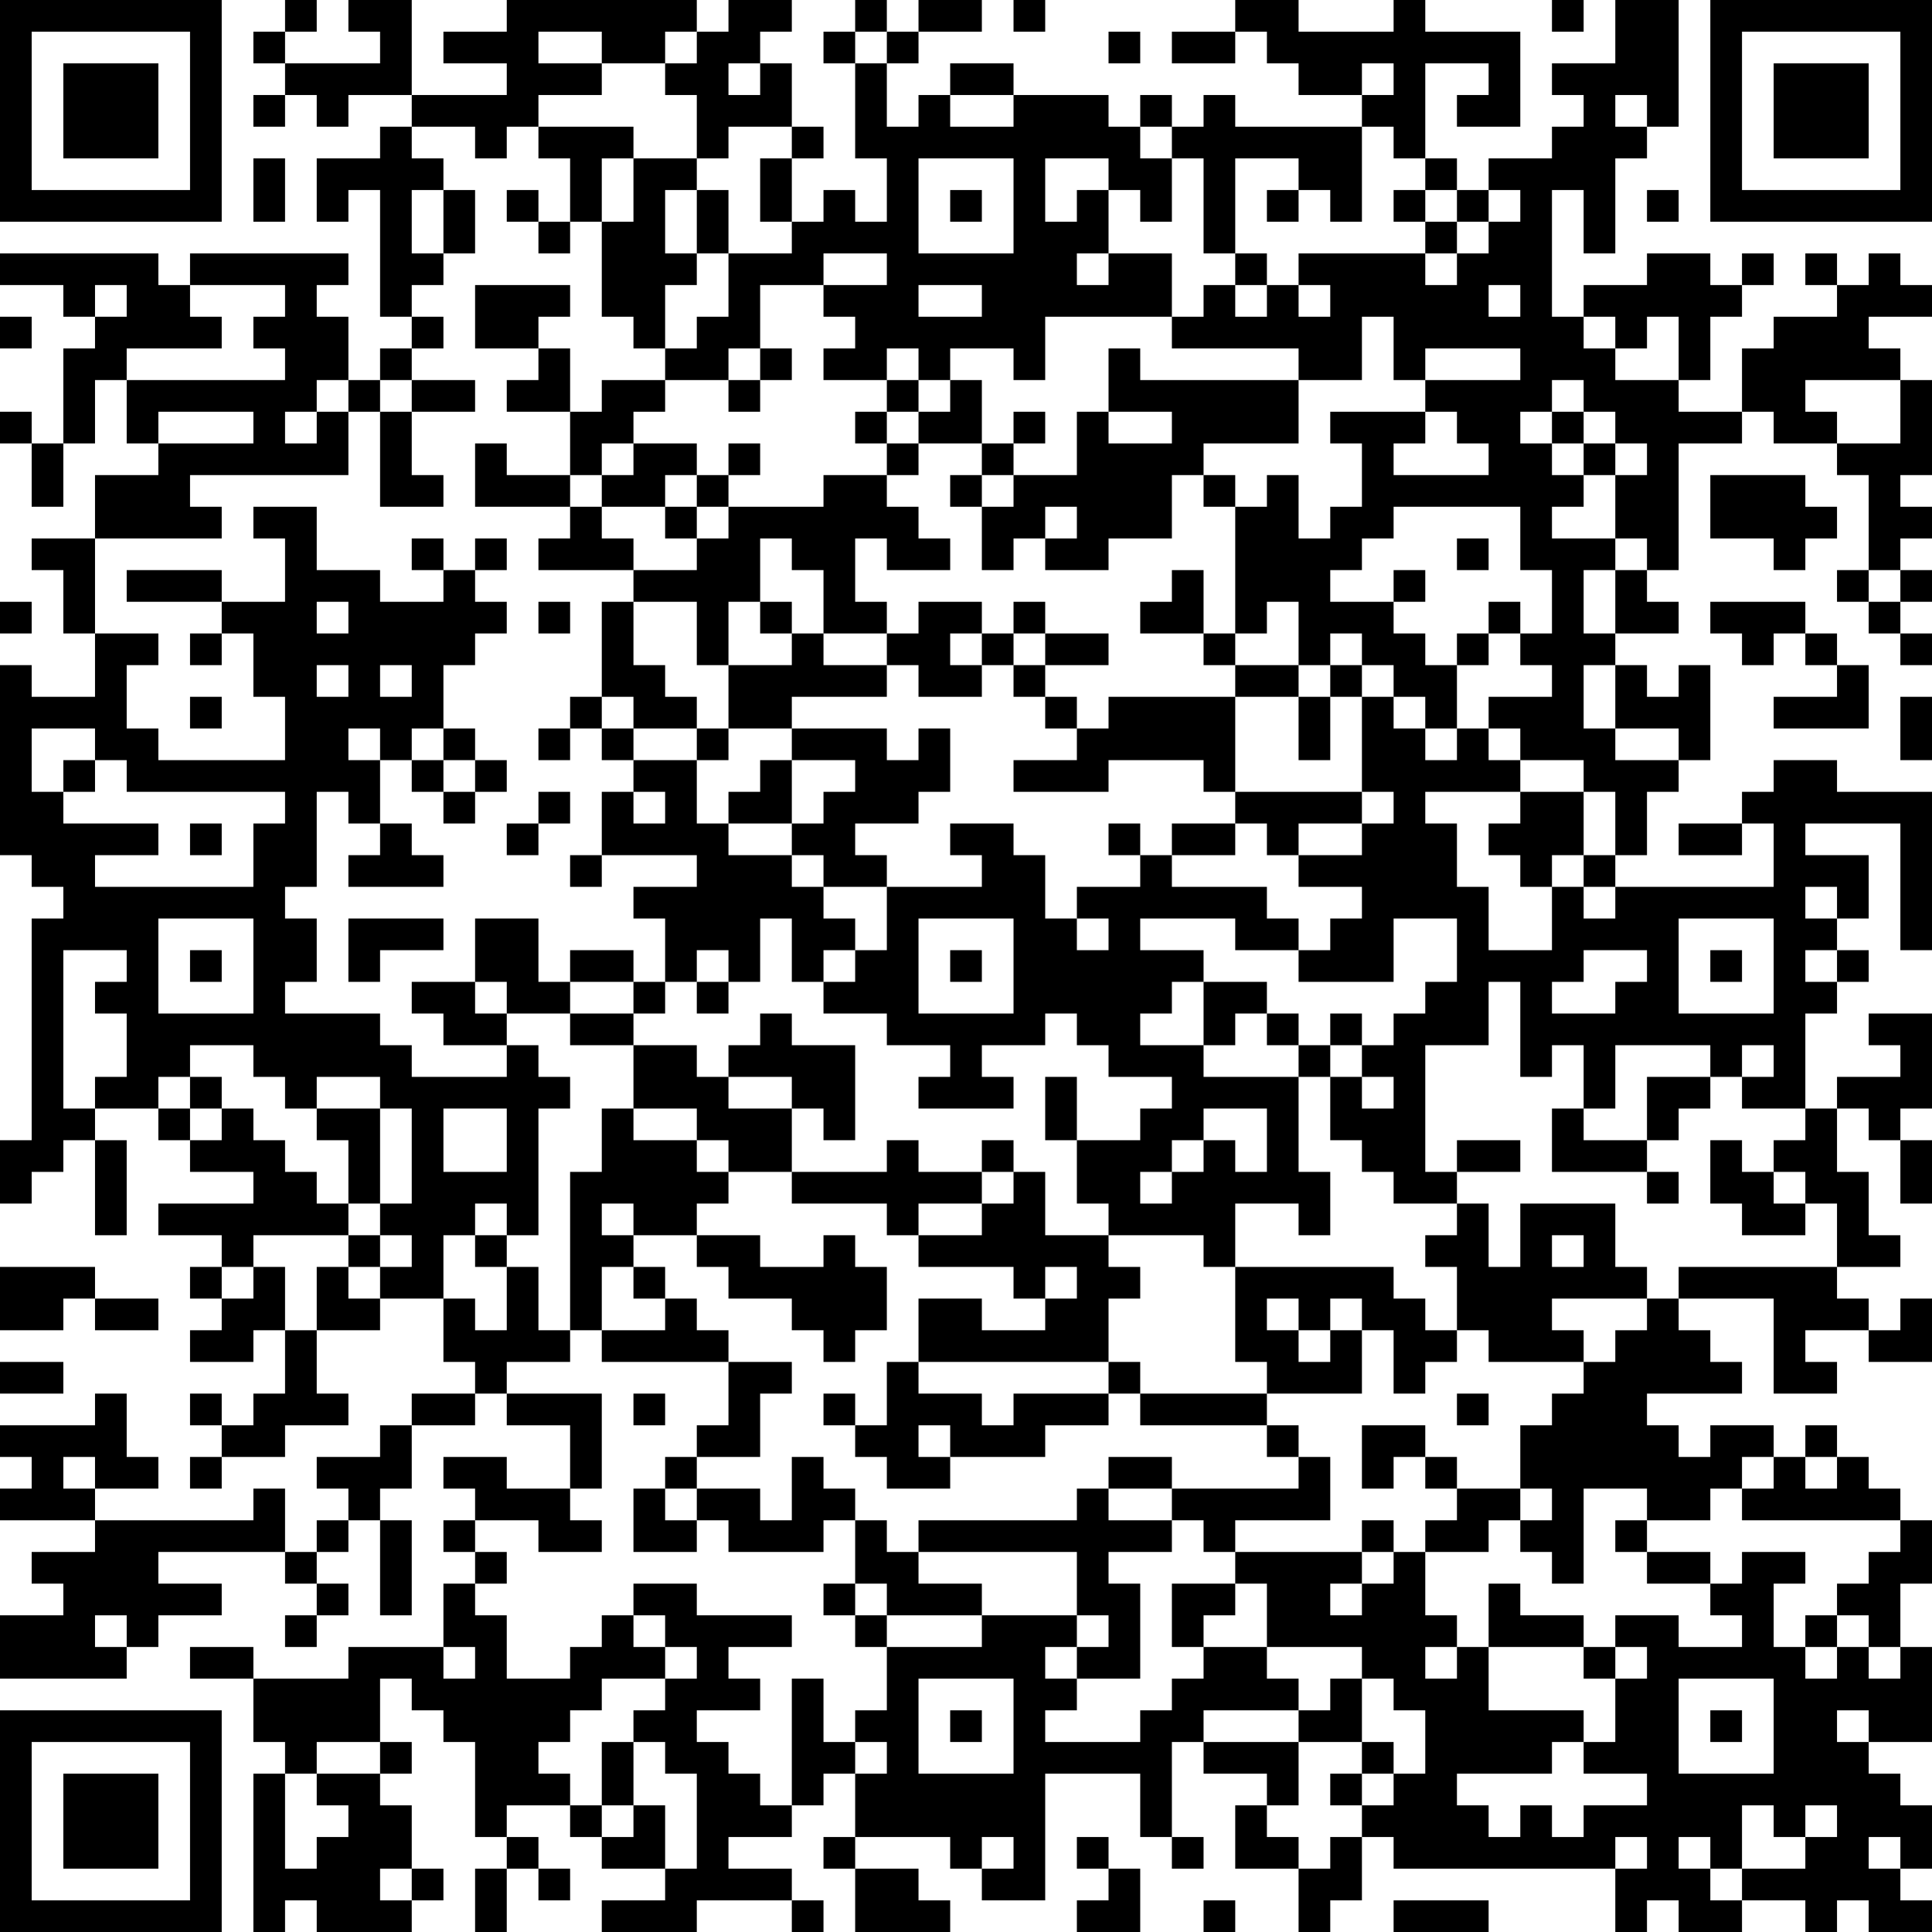 <?xml version="1.0" encoding="UTF-8"?>
<svg xmlns="http://www.w3.org/2000/svg" version="1.1" width="160" height="160" viewBox="0 0 160 160"><rect x="0" y="0" width="160" height="160" fill="#ffffff"/><g transform="scale(2.623)"><g transform="translate(0,0)"><path fill-rule="evenodd" d="M9 0L9 1L8 1L8 2L9 2L9 3L8 3L8 4L9 4L9 3L10 3L10 4L11 4L11 3L13 3L13 4L12 4L12 5L10 5L10 7L11 7L11 6L12 6L12 10L13 10L13 11L12 11L12 12L11 12L11 10L10 10L10 9L11 9L11 8L6 8L6 9L5 9L5 8L0 8L0 9L2 9L2 10L3 10L3 11L2 11L2 14L1 14L1 13L0 13L0 14L1 14L1 16L2 16L2 14L3 14L3 12L4 12L4 14L5 14L5 15L3 15L3 17L1 17L1 18L2 18L2 20L3 20L3 22L1 22L1 21L0 21L0 27L1 27L1 28L2 28L2 29L1 29L1 36L0 36L0 38L1 38L1 37L2 37L2 36L3 36L3 39L4 39L4 36L3 36L3 35L5 35L5 36L6 36L6 37L8 37L8 38L5 38L5 39L7 39L7 40L6 40L6 41L7 41L7 42L6 42L6 43L8 43L8 42L9 42L9 44L8 44L8 45L7 45L7 44L6 44L6 45L7 45L7 46L6 46L6 47L7 47L7 46L9 46L9 45L11 45L11 44L10 44L10 42L12 42L12 41L14 41L14 43L15 43L15 44L13 44L13 45L12 45L12 46L10 46L10 47L11 47L11 48L10 48L10 49L9 49L9 47L8 47L8 48L3 48L3 47L5 47L5 46L4 46L4 44L3 44L3 45L0 45L0 46L1 46L1 47L0 47L0 48L3 48L3 49L1 49L1 50L2 50L2 51L0 51L0 53L4 53L4 52L5 52L5 51L7 51L7 50L5 50L5 49L9 49L9 50L10 50L10 51L9 51L9 52L10 52L10 51L11 51L11 50L10 50L10 49L11 49L11 48L12 48L12 51L13 51L13 48L12 48L12 47L13 47L13 45L15 45L15 44L16 44L16 45L18 45L18 47L16 47L16 46L14 46L14 47L15 47L15 48L14 48L14 49L15 49L15 50L14 50L14 52L11 52L11 53L8 53L8 52L6 52L6 53L8 53L8 55L9 55L9 56L8 56L8 61L9 61L9 60L10 60L10 61L13 61L13 60L14 60L14 59L13 59L13 57L12 57L12 56L13 56L13 55L12 55L12 53L13 53L13 54L14 54L14 55L15 55L15 58L16 58L16 59L15 59L15 61L16 61L16 59L17 59L17 60L18 60L18 59L17 59L17 58L16 58L16 57L18 57L18 58L19 58L19 59L21 59L21 60L19 60L19 61L22 61L22 60L25 60L25 61L26 61L26 60L25 60L25 59L23 59L23 58L25 58L25 57L26 57L26 56L27 56L27 58L26 58L26 59L27 59L27 61L30 61L30 60L29 60L29 59L27 59L27 58L30 58L30 59L31 59L31 60L33 60L33 56L36 56L36 58L37 58L37 59L38 59L38 58L37 58L37 55L38 55L38 56L40 56L40 57L39 57L39 59L41 59L41 61L42 61L42 60L43 60L43 58L44 58L44 59L51 59L51 61L52 61L52 60L53 60L53 61L55 61L55 60L57 60L57 61L58 61L58 60L59 60L59 61L61 61L61 60L60 60L60 59L61 59L61 57L60 57L60 56L59 56L59 55L61 55L61 52L60 52L60 50L61 50L61 48L60 48L60 47L59 47L59 46L58 46L58 45L57 45L57 46L56 46L56 45L54 45L54 46L53 46L53 45L52 45L52 44L55 44L55 43L54 43L54 42L53 42L53 41L56 41L56 44L58 44L58 43L57 43L57 42L59 42L59 43L61 43L61 41L60 41L60 42L59 42L59 41L58 41L58 40L60 40L60 39L59 39L59 37L58 37L58 35L59 35L59 36L60 36L60 38L61 38L61 36L60 36L60 35L61 35L61 32L59 32L59 33L60 33L60 34L58 34L58 35L57 35L57 32L58 32L58 31L59 31L59 30L58 30L58 29L59 29L59 27L57 27L57 26L60 26L60 30L61 30L61 25L58 25L58 24L56 24L56 25L55 25L55 26L53 26L53 27L55 27L55 26L56 26L56 28L51 28L51 27L52 27L52 25L53 25L53 24L54 24L54 21L53 21L53 22L52 22L52 21L51 21L51 20L53 20L53 19L52 19L52 18L53 18L53 14L55 14L55 13L56 13L56 14L58 14L58 15L59 15L59 18L58 18L58 19L59 19L59 20L60 20L60 21L61 21L61 20L60 20L60 19L61 19L61 18L60 18L60 17L61 17L61 16L60 16L60 15L61 15L61 12L60 12L60 11L59 11L59 10L61 10L61 9L60 9L60 8L59 8L59 9L58 9L58 8L57 8L57 9L58 9L58 10L56 10L56 11L55 11L55 13L53 13L53 12L54 12L54 10L55 10L55 9L56 9L56 8L55 8L55 9L54 9L54 8L52 8L52 9L50 9L50 10L49 10L49 6L50 6L50 8L51 8L51 5L52 5L52 4L53 4L53 0L51 0L51 2L49 2L49 3L50 3L50 4L49 4L49 5L47 5L47 6L46 6L46 5L45 5L45 2L47 2L47 3L46 3L46 4L48 4L48 1L45 1L45 0L44 0L44 1L41 1L41 0L39 0L39 1L37 1L37 2L39 2L39 1L40 1L40 2L41 2L41 3L43 3L43 4L39 4L39 3L38 3L38 4L37 4L37 3L36 3L36 4L35 4L35 3L32 3L32 2L30 2L30 3L29 3L29 4L28 4L28 2L29 2L29 1L31 1L31 0L29 0L29 1L28 1L28 0L27 0L27 1L26 1L26 2L27 2L27 5L28 5L28 7L27 7L27 6L26 6L26 7L25 7L25 5L26 5L26 4L25 4L25 2L24 2L24 1L25 1L25 0L23 0L23 1L22 1L22 0L16 0L16 1L14 1L14 2L16 2L16 3L13 3L13 0L11 0L11 1L12 1L12 2L9 2L9 1L10 1L10 0ZM32 0L32 1L33 1L33 0ZM49 0L49 1L50 1L50 0ZM17 1L17 2L19 2L19 3L17 3L17 4L16 4L16 5L15 5L15 4L13 4L13 5L14 5L14 6L13 6L13 8L14 8L14 9L13 9L13 10L14 10L14 11L13 11L13 12L12 12L12 13L11 13L11 12L10 12L10 13L9 13L9 14L10 14L10 13L11 13L11 15L6 15L6 16L7 16L7 17L3 17L3 20L5 20L5 21L4 21L4 23L5 23L5 24L9 24L9 22L8 22L8 20L7 20L7 19L9 19L9 17L8 17L8 16L10 16L10 18L12 18L12 19L14 19L14 18L15 18L15 19L16 19L16 20L15 20L15 21L14 21L14 23L13 23L13 24L12 24L12 23L11 23L11 24L12 24L12 26L11 26L11 25L10 25L10 28L9 28L9 29L10 29L10 31L9 31L9 32L12 32L12 33L13 33L13 34L16 34L16 33L17 33L17 34L18 34L18 35L17 35L17 39L16 39L16 38L15 38L15 39L14 39L14 41L15 41L15 42L16 42L16 40L17 40L17 42L18 42L18 43L16 43L16 44L19 44L19 47L18 47L18 48L19 48L19 49L17 49L17 48L15 48L15 49L16 49L16 50L15 50L15 51L16 51L16 53L18 53L18 52L19 52L19 51L20 51L20 52L21 52L21 53L19 53L19 54L18 54L18 55L17 55L17 56L18 56L18 57L19 57L19 58L20 58L20 57L21 57L21 59L22 59L22 56L21 56L21 55L20 55L20 54L21 54L21 53L22 53L22 52L21 52L21 51L20 51L20 50L22 50L22 51L25 51L25 52L23 52L23 53L24 53L24 54L22 54L22 55L23 55L23 56L24 56L24 57L25 57L25 53L26 53L26 55L27 55L27 56L28 56L28 55L27 55L27 54L28 54L28 52L31 52L31 51L34 51L34 52L33 52L33 53L34 53L34 54L33 54L33 55L36 55L36 54L37 54L37 53L38 53L38 52L40 52L40 53L41 53L41 54L38 54L38 55L41 55L41 57L40 57L40 58L41 58L41 59L42 59L42 58L43 58L43 57L44 57L44 56L45 56L45 54L44 54L44 53L43 53L43 52L40 52L40 50L39 50L39 49L43 49L43 50L42 50L42 51L43 51L43 50L44 50L44 49L45 49L45 51L46 51L46 52L45 52L45 53L46 53L46 52L47 52L47 54L50 54L50 55L49 55L49 56L46 56L46 57L47 57L47 58L48 58L48 57L49 57L49 58L50 58L50 57L52 57L52 56L50 56L50 55L51 55L51 53L52 53L52 52L51 52L51 51L53 51L53 52L55 52L55 51L54 51L54 50L55 50L55 49L57 49L57 50L56 50L56 52L57 52L57 53L58 53L58 52L59 52L59 53L60 53L60 52L59 52L59 51L58 51L58 50L59 50L59 49L60 49L60 48L55 48L55 47L56 47L56 46L55 46L55 47L54 47L54 48L52 48L52 47L50 47L50 50L49 50L49 49L48 49L48 48L49 48L49 47L48 47L48 45L49 45L49 44L50 44L50 43L51 43L51 42L52 42L52 41L53 41L53 40L58 40L58 38L57 38L57 37L56 37L56 36L57 36L57 35L55 35L55 34L56 34L56 33L55 33L55 34L54 34L54 33L51 33L51 35L50 35L50 33L49 33L49 34L48 34L48 31L47 31L47 33L45 33L45 37L46 37L46 38L44 38L44 37L43 37L43 36L42 36L42 34L43 34L43 35L44 35L44 34L43 34L43 33L44 33L44 32L45 32L45 31L46 31L46 29L44 29L44 31L41 31L41 30L42 30L42 29L43 29L43 28L41 28L41 27L43 27L43 26L44 26L44 25L43 25L43 22L44 22L44 23L45 23L45 24L46 24L46 23L47 23L47 24L48 24L48 25L45 25L45 26L46 26L46 28L47 28L47 30L49 30L49 28L50 28L50 29L51 29L51 28L50 28L50 27L51 27L51 25L50 25L50 24L48 24L48 23L47 23L47 22L49 22L49 21L48 21L48 20L49 20L49 18L48 18L48 16L44 16L44 17L43 17L43 18L42 18L42 19L44 19L44 20L45 20L45 21L46 21L46 23L45 23L45 22L44 22L44 21L43 21L43 20L42 20L42 21L41 21L41 19L40 19L40 20L39 20L39 16L40 16L40 15L41 15L41 17L42 17L42 16L43 16L43 14L42 14L42 13L45 13L45 14L44 14L44 15L47 15L47 14L46 14L46 13L45 13L45 12L48 12L48 11L45 11L45 12L44 12L44 10L43 10L43 12L41 12L41 11L37 11L37 10L38 10L38 9L39 9L39 10L40 10L40 9L41 9L41 10L42 10L42 9L41 9L41 8L45 8L45 9L46 9L46 8L47 8L47 7L48 7L48 6L47 6L47 7L46 7L46 6L45 6L45 5L44 5L44 4L43 4L43 7L42 7L42 6L41 6L41 5L39 5L39 8L38 8L38 5L37 5L37 4L36 4L36 5L37 5L37 7L36 7L36 6L35 6L35 5L33 5L33 7L34 7L34 6L35 6L35 8L34 8L34 9L35 9L35 8L37 8L37 10L33 10L33 12L32 12L32 11L30 11L30 12L29 12L29 11L28 11L28 12L26 12L26 11L27 11L27 10L26 10L26 9L28 9L28 8L26 8L26 9L24 9L24 11L23 11L23 12L21 12L21 11L22 11L22 10L23 10L23 8L25 8L25 7L24 7L24 5L25 5L25 4L23 4L23 5L22 5L22 3L21 3L21 2L22 2L22 1L21 1L21 2L19 2L19 1ZM27 1L27 2L28 2L28 1ZM35 1L35 2L36 2L36 1ZM23 2L23 3L24 3L24 2ZM43 2L43 3L44 3L44 2ZM30 3L30 4L32 4L32 3ZM51 3L51 4L52 4L52 3ZM17 4L17 5L18 5L18 7L17 7L17 6L16 6L16 7L17 7L17 8L18 8L18 7L19 7L19 10L20 10L20 11L21 11L21 9L22 9L22 8L23 8L23 6L22 6L22 5L20 5L20 4ZM8 5L8 7L9 7L9 5ZM19 5L19 7L20 7L20 5ZM29 5L29 8L32 8L32 5ZM14 6L14 8L15 8L15 6ZM21 6L21 8L22 8L22 6ZM30 6L30 7L31 7L31 6ZM40 6L40 7L41 7L41 6ZM44 6L44 7L45 7L45 8L46 8L46 7L45 7L45 6ZM52 6L52 7L53 7L53 6ZM39 8L39 9L40 9L40 8ZM3 9L3 10L4 10L4 9ZM6 9L6 10L7 10L7 11L4 11L4 12L9 12L9 11L8 11L8 10L9 10L9 9ZM15 9L15 11L17 11L17 12L16 12L16 13L18 13L18 15L16 15L16 14L15 14L15 16L18 16L18 17L17 17L17 18L20 18L20 19L19 19L19 22L18 22L18 23L17 23L17 24L18 24L18 23L19 23L19 24L20 24L20 25L19 25L19 27L18 27L18 28L19 28L19 27L22 27L22 28L20 28L20 29L21 29L21 31L20 31L20 30L18 30L18 31L17 31L17 29L15 29L15 31L13 31L13 32L14 32L14 33L16 33L16 32L18 32L18 33L20 33L20 35L19 35L19 37L18 37L18 42L19 42L19 43L23 43L23 45L22 45L22 46L21 46L21 47L20 47L20 49L22 49L22 48L23 48L23 49L26 49L26 48L27 48L27 50L26 50L26 51L27 51L27 52L28 52L28 51L31 51L31 50L29 50L29 49L34 49L34 51L35 51L35 52L34 52L34 53L36 53L36 50L35 50L35 49L37 49L37 48L38 48L38 49L39 49L39 48L42 48L42 46L41 46L41 45L40 45L40 44L43 44L43 42L44 42L44 44L45 44L45 43L46 43L46 42L47 42L47 43L50 43L50 42L49 42L49 41L52 41L52 40L51 40L51 38L48 38L48 40L47 40L47 38L46 38L46 39L45 39L45 40L46 40L46 42L45 42L45 41L44 41L44 40L39 40L39 38L41 38L41 39L42 39L42 37L41 37L41 34L42 34L42 33L43 33L43 32L42 32L42 33L41 33L41 32L40 32L40 31L38 31L38 30L36 30L36 29L39 29L39 30L41 30L41 29L40 29L40 28L37 28L37 27L39 27L39 26L40 26L40 27L41 27L41 26L43 26L43 25L39 25L39 22L41 22L41 24L42 24L42 22L43 22L43 21L42 21L42 22L41 22L41 21L39 21L39 20L38 20L38 18L37 18L37 19L36 19L36 20L38 20L38 21L39 21L39 22L35 22L35 23L34 23L34 22L33 22L33 21L35 21L35 20L33 20L33 19L32 19L32 20L31 20L31 19L29 19L29 20L28 20L28 19L27 19L27 17L28 17L28 18L30 18L30 17L29 17L29 16L28 16L28 15L29 15L29 14L31 14L31 15L30 15L30 16L31 16L31 18L32 18L32 17L33 17L33 18L35 18L35 17L37 17L37 15L38 15L38 16L39 16L39 15L38 15L38 14L41 14L41 12L36 12L36 11L35 11L35 13L34 13L34 15L32 15L32 14L33 14L33 13L32 13L32 14L31 14L31 12L30 12L30 13L29 13L29 12L28 12L28 13L27 13L27 14L28 14L28 15L26 15L26 16L23 16L23 15L24 15L24 14L23 14L23 15L22 15L22 14L20 14L20 13L21 13L21 12L19 12L19 13L18 13L18 11L17 11L17 10L18 10L18 9ZM29 9L29 10L31 10L31 9ZM47 9L47 10L48 10L48 9ZM0 10L0 11L1 11L1 10ZM50 10L50 11L51 11L51 12L53 12L53 10L52 10L52 11L51 11L51 10ZM24 11L24 12L23 12L23 13L24 13L24 12L25 12L25 11ZM13 12L13 13L12 13L12 16L14 16L14 15L13 15L13 13L15 13L15 12ZM49 12L49 13L48 13L48 14L49 14L49 15L50 15L50 16L49 16L49 17L51 17L51 18L50 18L50 20L51 20L51 18L52 18L52 17L51 17L51 15L52 15L52 14L51 14L51 13L50 13L50 12ZM57 12L57 13L58 13L58 14L60 14L60 12ZM5 13L5 14L8 14L8 13ZM28 13L28 14L29 14L29 13ZM35 13L35 14L37 14L37 13ZM49 13L49 14L50 14L50 15L51 15L51 14L50 14L50 13ZM19 14L19 15L18 15L18 16L19 16L19 17L20 17L20 18L22 18L22 17L23 17L23 16L22 16L22 15L21 15L21 16L19 16L19 15L20 15L20 14ZM31 15L31 16L32 16L32 15ZM54 15L54 17L56 17L56 18L57 18L57 17L58 17L58 16L57 16L57 15ZM21 16L21 17L22 17L22 16ZM33 16L33 17L34 17L34 16ZM13 17L13 18L14 18L14 17ZM15 17L15 18L16 18L16 17ZM24 17L24 19L23 19L23 21L22 21L22 19L20 19L20 21L21 21L21 22L22 22L22 23L20 23L20 22L19 22L19 23L20 23L20 24L22 24L22 26L23 26L23 27L25 27L25 28L26 28L26 29L27 29L27 30L26 30L26 31L25 31L25 29L24 29L24 31L23 31L23 30L22 30L22 31L21 31L21 32L20 32L20 31L18 31L18 32L20 32L20 33L22 33L22 34L23 34L23 35L25 35L25 37L23 37L23 36L22 36L22 35L20 35L20 36L22 36L22 37L23 37L23 38L22 38L22 39L20 39L20 38L19 38L19 39L20 39L20 40L19 40L19 42L21 42L21 41L22 41L22 42L23 42L23 43L25 43L25 44L24 44L24 46L22 46L22 47L21 47L21 48L22 48L22 47L24 47L24 48L25 48L25 46L26 46L26 47L27 47L27 48L28 48L28 49L29 49L29 48L34 48L34 47L35 47L35 48L37 48L37 47L41 47L41 46L40 46L40 45L36 45L36 44L40 44L40 43L39 43L39 40L38 40L38 39L35 39L35 38L34 38L34 36L36 36L36 35L37 35L37 34L35 34L35 33L34 33L34 32L33 32L33 33L31 33L31 34L32 34L32 35L29 35L29 34L30 34L30 33L28 33L28 32L26 32L26 31L27 31L27 30L28 30L28 28L31 28L31 27L30 27L30 26L32 26L32 27L33 27L33 29L34 29L34 30L35 30L35 29L34 29L34 28L36 28L36 27L37 27L37 26L39 26L39 25L38 25L38 24L35 24L35 25L32 25L32 24L34 24L34 23L33 23L33 22L32 22L32 21L33 21L33 20L32 20L32 21L31 21L31 20L30 20L30 21L31 21L31 22L29 22L29 21L28 21L28 20L26 20L26 18L25 18L25 17ZM46 17L46 18L47 18L47 17ZM4 18L4 19L7 19L7 18ZM44 18L44 19L45 19L45 18ZM59 18L59 19L60 19L60 18ZM0 19L0 20L1 20L1 19ZM10 19L10 20L11 20L11 19ZM17 19L17 20L18 20L18 19ZM24 19L24 20L25 20L25 21L23 21L23 23L22 23L22 24L23 24L23 23L25 23L25 24L24 24L24 25L23 25L23 26L25 26L25 27L26 27L26 28L28 28L28 27L27 27L27 26L29 26L29 25L30 25L30 23L29 23L29 24L28 24L28 23L25 23L25 22L28 22L28 21L26 21L26 20L25 20L25 19ZM47 19L47 20L46 20L46 21L47 21L47 20L48 20L48 19ZM54 19L54 20L55 20L55 21L56 21L56 20L57 20L57 21L58 21L58 22L56 22L56 23L59 23L59 21L58 21L58 20L57 20L57 19ZM6 20L6 21L7 21L7 20ZM10 21L10 22L11 22L11 21ZM12 21L12 22L13 22L13 21ZM50 21L50 23L51 23L51 24L53 24L53 23L51 23L51 21ZM6 22L6 23L7 23L7 22ZM60 22L60 24L61 24L61 22ZM1 23L1 25L2 25L2 26L5 26L5 27L3 27L3 28L8 28L8 26L9 26L9 25L4 25L4 24L3 24L3 23ZM14 23L14 24L13 24L13 25L14 25L14 26L15 26L15 25L16 25L16 24L15 24L15 23ZM2 24L2 25L3 25L3 24ZM14 24L14 25L15 25L15 24ZM25 24L25 26L26 26L26 25L27 25L27 24ZM17 25L17 26L16 26L16 27L17 27L17 26L18 26L18 25ZM20 25L20 26L21 26L21 25ZM48 25L48 26L47 26L47 27L48 27L48 28L49 28L49 27L50 27L50 25ZM6 26L6 27L7 27L7 26ZM12 26L12 27L11 27L11 28L14 28L14 27L13 27L13 26ZM35 26L35 27L36 27L36 26ZM57 28L57 29L58 29L58 28ZM5 29L5 32L8 32L8 29ZM11 29L11 31L12 31L12 30L14 30L14 29ZM29 29L29 32L32 32L32 29ZM53 29L53 32L56 32L56 29ZM2 30L2 35L3 35L3 34L4 34L4 32L3 32L3 31L4 31L4 30ZM6 30L6 31L7 31L7 30ZM30 30L30 31L31 31L31 30ZM50 30L50 31L49 31L49 32L51 32L51 31L52 31L52 30ZM54 30L54 31L55 31L55 30ZM57 30L57 31L58 31L58 30ZM15 31L15 32L16 32L16 31ZM22 31L22 32L23 32L23 31ZM37 31L37 32L36 32L36 33L38 33L38 34L41 34L41 33L40 33L40 32L39 32L39 33L38 33L38 31ZM24 32L24 33L23 33L23 34L25 34L25 35L26 35L26 36L27 36L27 33L25 33L25 32ZM6 33L6 34L5 34L5 35L6 35L6 36L7 36L7 35L8 35L8 36L9 36L9 37L10 37L10 38L11 38L11 39L8 39L8 40L7 40L7 41L8 41L8 40L9 40L9 42L10 42L10 40L11 40L11 41L12 41L12 40L13 40L13 39L12 39L12 38L13 38L13 35L12 35L12 34L10 34L10 35L9 35L9 34L8 34L8 33ZM6 34L6 35L7 35L7 34ZM33 34L33 36L34 36L34 34ZM52 34L52 36L50 36L50 35L49 35L49 37L52 37L52 38L53 38L53 37L52 37L52 36L53 36L53 35L54 35L54 34ZM10 35L10 36L11 36L11 38L12 38L12 35ZM14 35L14 37L16 37L16 35ZM38 35L38 36L37 36L37 37L36 37L36 38L37 38L37 37L38 37L38 36L39 36L39 37L40 37L40 35ZM28 36L28 37L25 37L25 38L28 38L28 39L29 39L29 40L32 40L32 41L33 41L33 42L31 42L31 41L29 41L29 43L28 43L28 45L27 45L27 44L26 44L26 45L27 45L27 46L28 46L28 47L30 47L30 46L33 46L33 45L35 45L35 44L36 44L36 43L35 43L35 41L36 41L36 40L35 40L35 39L33 39L33 37L32 37L32 36L31 36L31 37L29 37L29 36ZM46 36L46 37L48 37L48 36ZM54 36L54 38L55 38L55 39L57 39L57 38L56 38L56 37L55 37L55 36ZM31 37L31 38L29 38L29 39L31 39L31 38L32 38L32 37ZM11 39L11 40L12 40L12 39ZM15 39L15 40L16 40L16 39ZM22 39L22 40L23 40L23 41L25 41L25 42L26 42L26 43L27 43L27 42L28 42L28 40L27 40L27 39L26 39L26 40L24 40L24 39ZM49 39L49 40L50 40L50 39ZM0 40L0 42L2 42L2 41L3 41L3 42L5 42L5 41L3 41L3 40ZM20 40L20 41L21 41L21 40ZM33 40L33 41L34 41L34 40ZM40 41L40 42L41 42L41 43L42 43L42 42L43 42L43 41L42 41L42 42L41 42L41 41ZM0 43L0 44L2 44L2 43ZM29 43L29 44L31 44L31 45L32 45L32 44L35 44L35 43ZM20 44L20 45L21 45L21 44ZM46 44L46 45L47 45L47 44ZM29 45L29 46L30 46L30 45ZM43 45L43 47L44 47L44 46L45 46L45 47L46 47L46 48L45 48L45 49L47 49L47 48L48 48L48 47L46 47L46 46L45 46L45 45ZM2 46L2 47L3 47L3 46ZM35 46L35 47L37 47L37 46ZM57 46L57 47L58 47L58 46ZM43 48L43 49L44 49L44 48ZM51 48L51 49L52 49L52 50L54 50L54 49L52 49L52 48ZM27 50L27 51L28 51L28 50ZM37 50L37 52L38 52L38 51L39 51L39 50ZM47 50L47 52L50 52L50 53L51 53L51 52L50 52L50 51L48 51L48 50ZM3 51L3 52L4 52L4 51ZM57 51L57 52L58 52L58 51ZM14 52L14 53L15 53L15 52ZM29 53L29 56L32 56L32 53ZM42 53L42 54L41 54L41 55L43 55L43 56L42 56L42 57L43 57L43 56L44 56L44 55L43 55L43 53ZM53 53L53 56L56 56L56 53ZM30 54L30 55L31 55L31 54ZM54 54L54 55L55 55L55 54ZM58 54L58 55L59 55L59 54ZM10 55L10 56L9 56L9 59L10 59L10 58L11 58L11 57L10 57L10 56L12 56L12 55ZM19 55L19 57L20 57L20 55ZM55 57L55 59L54 59L54 58L53 58L53 59L54 59L54 60L55 60L55 59L57 59L57 58L58 58L58 57L57 57L57 58L56 58L56 57ZM31 58L31 59L32 59L32 58ZM34 58L34 59L35 59L35 60L34 60L34 61L36 61L36 59L35 59L35 58ZM51 58L51 59L52 59L52 58ZM59 58L59 59L60 59L60 58ZM12 59L12 60L13 60L13 59ZM38 60L38 61L39 61L39 60ZM44 60L44 61L47 61L47 60ZM0 0L0 7L7 7L7 0ZM1 1L1 6L6 6L6 1ZM2 2L2 5L5 5L5 2ZM54 0L54 7L61 7L61 0ZM55 1L55 6L60 6L60 1ZM56 2L56 5L59 5L59 2ZM0 54L0 61L7 61L7 54ZM1 55L1 60L6 60L6 55ZM2 56L2 59L5 59L5 56Z" fill="#000000"/></g></g></svg>
